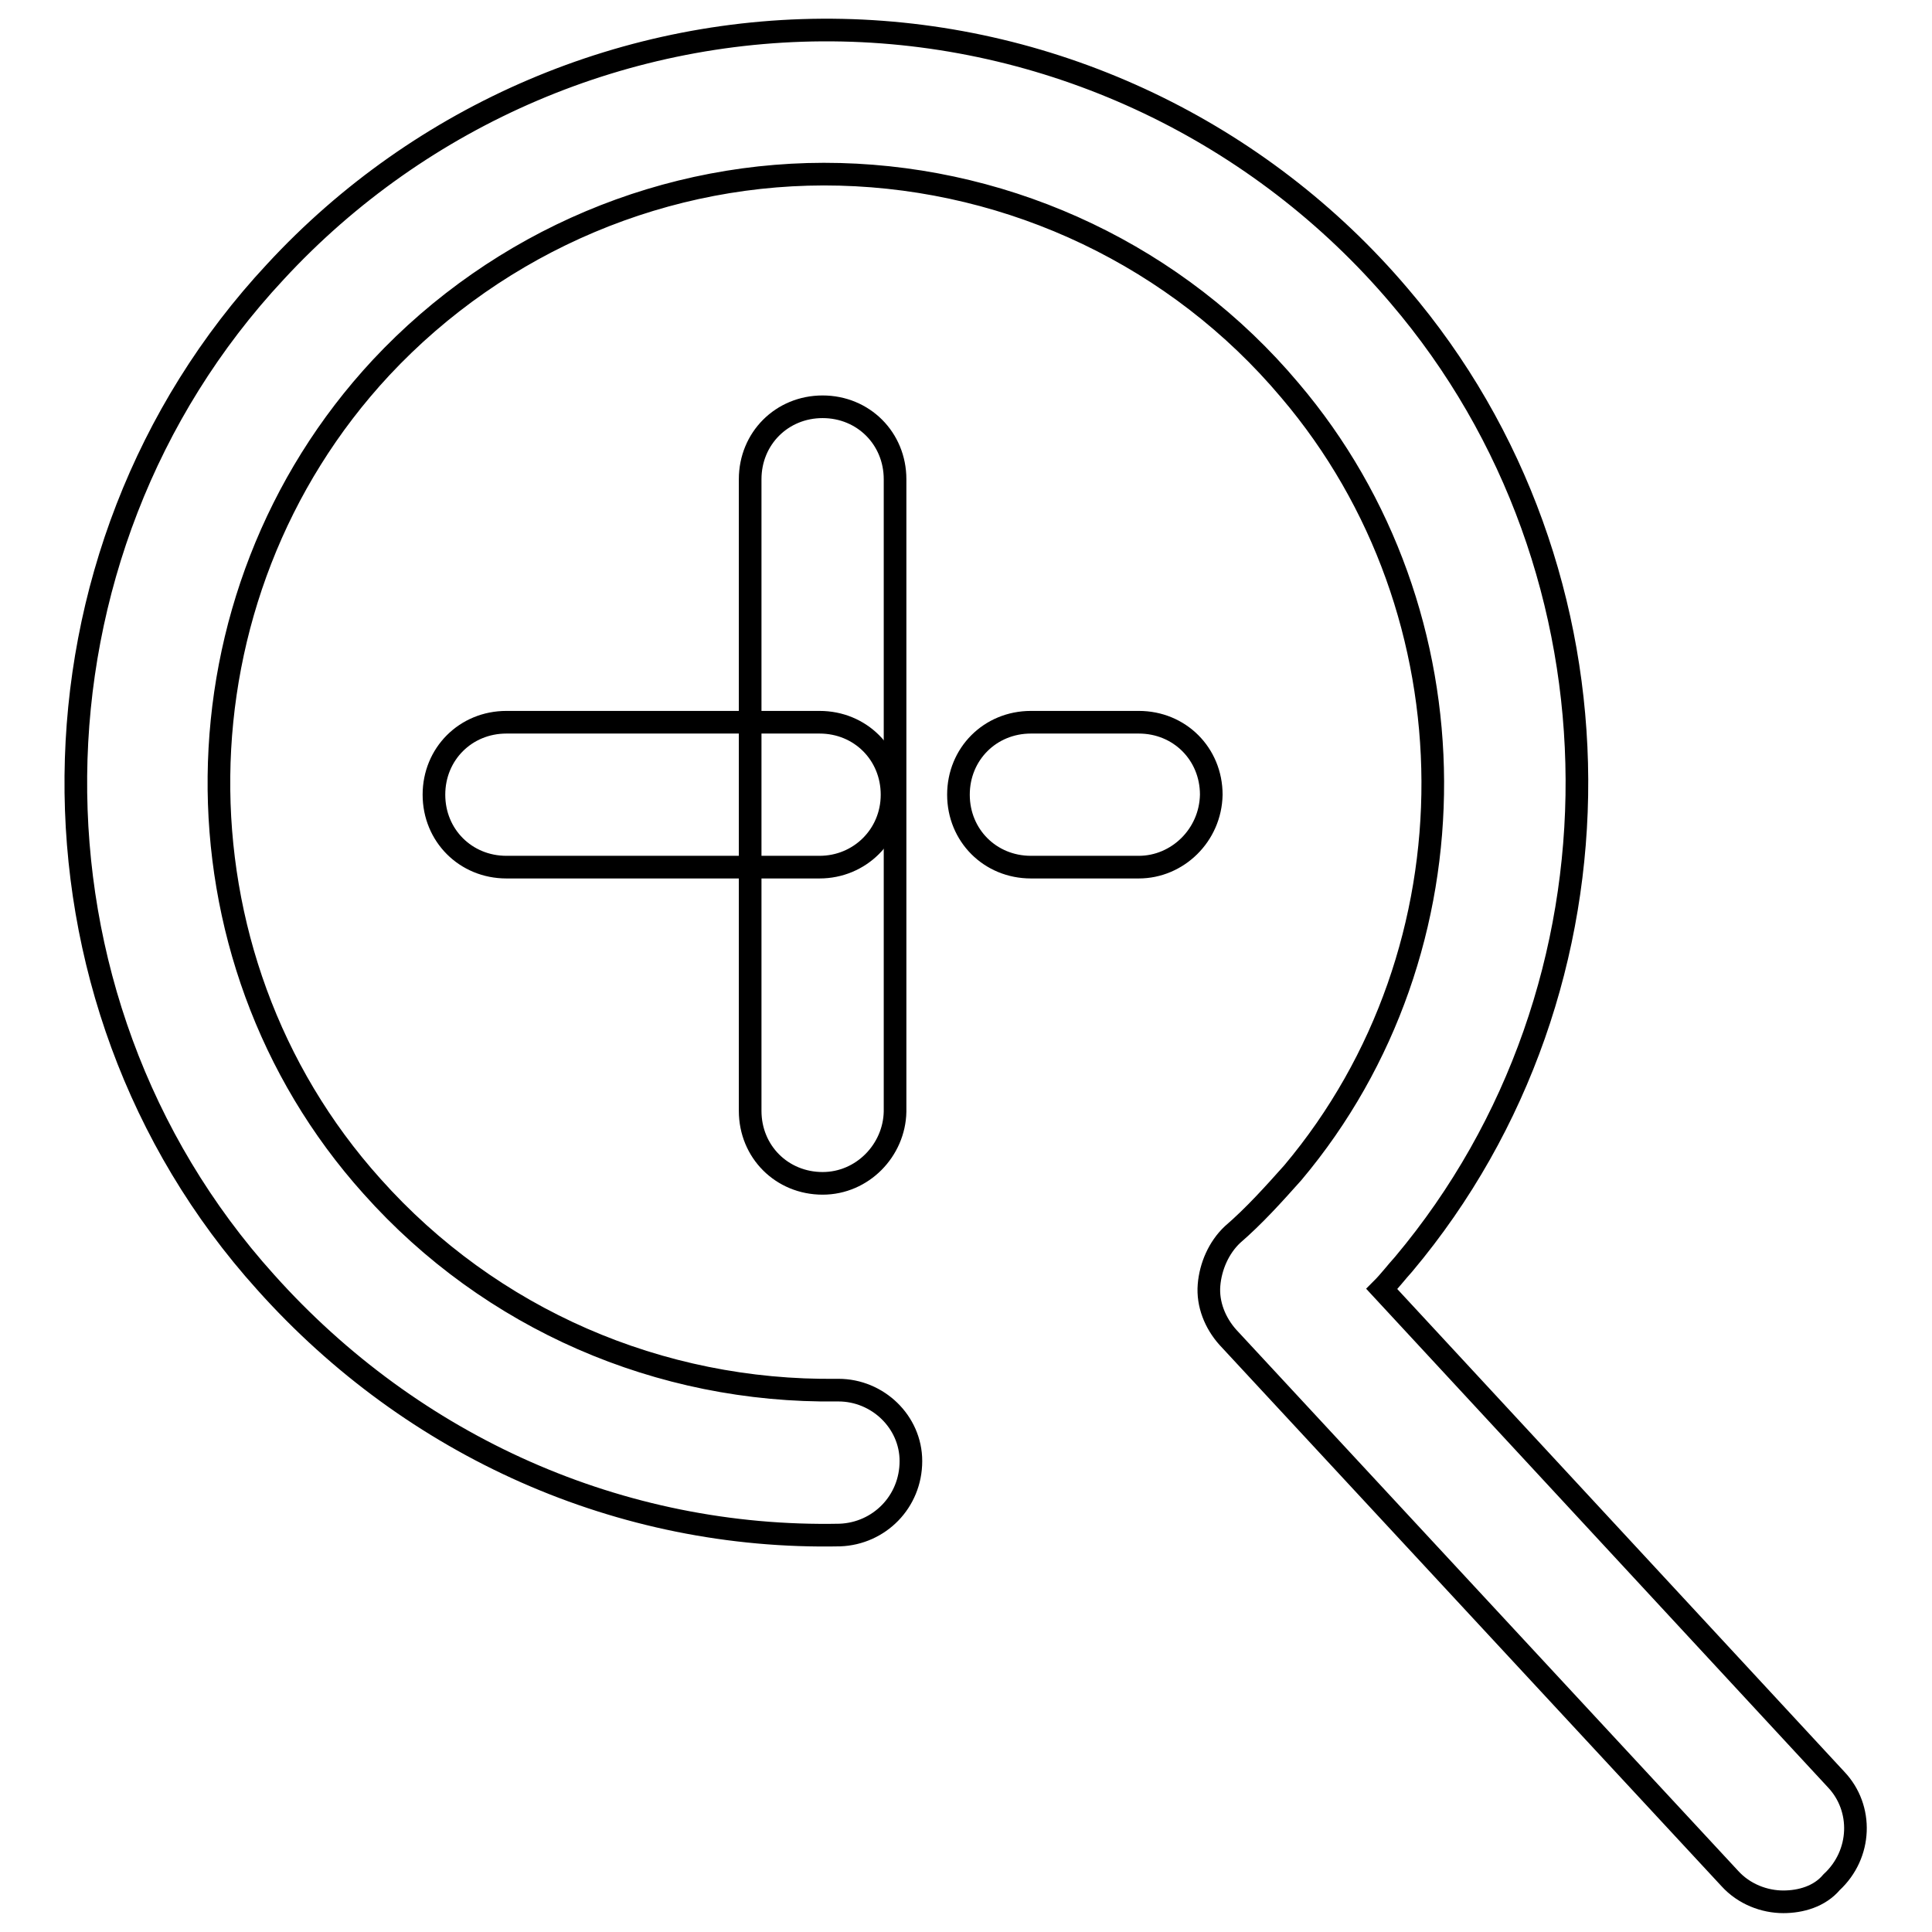 <?xml version="1.0" encoding="utf-8"?>
<!-- Svg Vector Icons : http://www.onlinewebfonts.com/icon -->
<!DOCTYPE svg PUBLIC "-//W3C//DTD SVG 1.1//EN" "http://www.w3.org/Graphics/SVG/1.1/DTD/svg11.dtd">
<svg version="1.1" xmlns="http://www.w3.org/2000/svg" xmlns:xlink="http://www.w3.org/1999/xlink" x="0px" y="0px" viewBox="0 0 256 256" enable-background="new 0 0 256 256" xml:space="preserve">
<g> <path stroke-width="3" fill-opacity="0" stroke="#000000"  d="M236.3,252c-2.5,0-5.2-1-7.1-3.1l-66.5-71.7c-1.7-1.9-2.7-4.4-2.5-6.9s1.3-5,3.1-6.7c2.9-2.5,5.5-5.4,8-8.2 c24.9-29.6,24.7-74.2-0.4-103.7C156,34,134.2,23.7,111.3,23.1c-22.9-0.6-45.1,8.8-60.8,25.6C22.3,79,21.8,126.6,49.3,157.2 c15.7,17.6,38.1,27.3,61.6,27h0.2c5.2,0,9.6,4.2,9.6,9.4c0,5.4-4.2,9.6-9.4,9.8c-29.1,0.6-56.6-11.7-76.1-33.5 c-34-37.7-33.5-96.6,1.3-133.9C55.8,15.1,83.2,3.4,111.6,4c28.3,0.6,55.3,13.4,73.8,35.2c31.2,36.5,31.4,91.6,0.6,128.3 c-1,1.1-1.9,2.3-2.9,3.3l60.2,65c3.6,3.8,3.4,9.9-0.6,13.6C241.1,251.3,238.6,252,236.3,252z"/> <path stroke-width="3" fill-opacity="0" stroke="#000000"  d="M150.9,114.9h-14.3c-5.4,0-9.6-4.2-9.6-9.6c0-5.4,4.2-9.6,9.6-9.6h14.3c5.4,0,9.6,4.2,9.6,9.6 C160.4,110.7,156,114.9,150.9,114.9z M108.6,114.9H67.1c-5.4,0-9.6-4.2-9.6-9.6c0-5.4,4.2-9.6,9.6-9.6h41.5c5.4,0,9.6,4.2,9.6,9.6 C118.2,110.7,113.9,114.9,108.6,114.9z"/> <path stroke-width="3" fill-opacity="0" stroke="#000000"  d="M109,156.8c-5.4,0-9.6-4.2-9.6-9.6V63.5c0-5.4,4.2-9.6,9.6-9.6s9.6,4.2,9.6,9.6v83.8 C118.5,152.4,114.3,156.8,109,156.8L109,156.8z"/></g>
</svg>